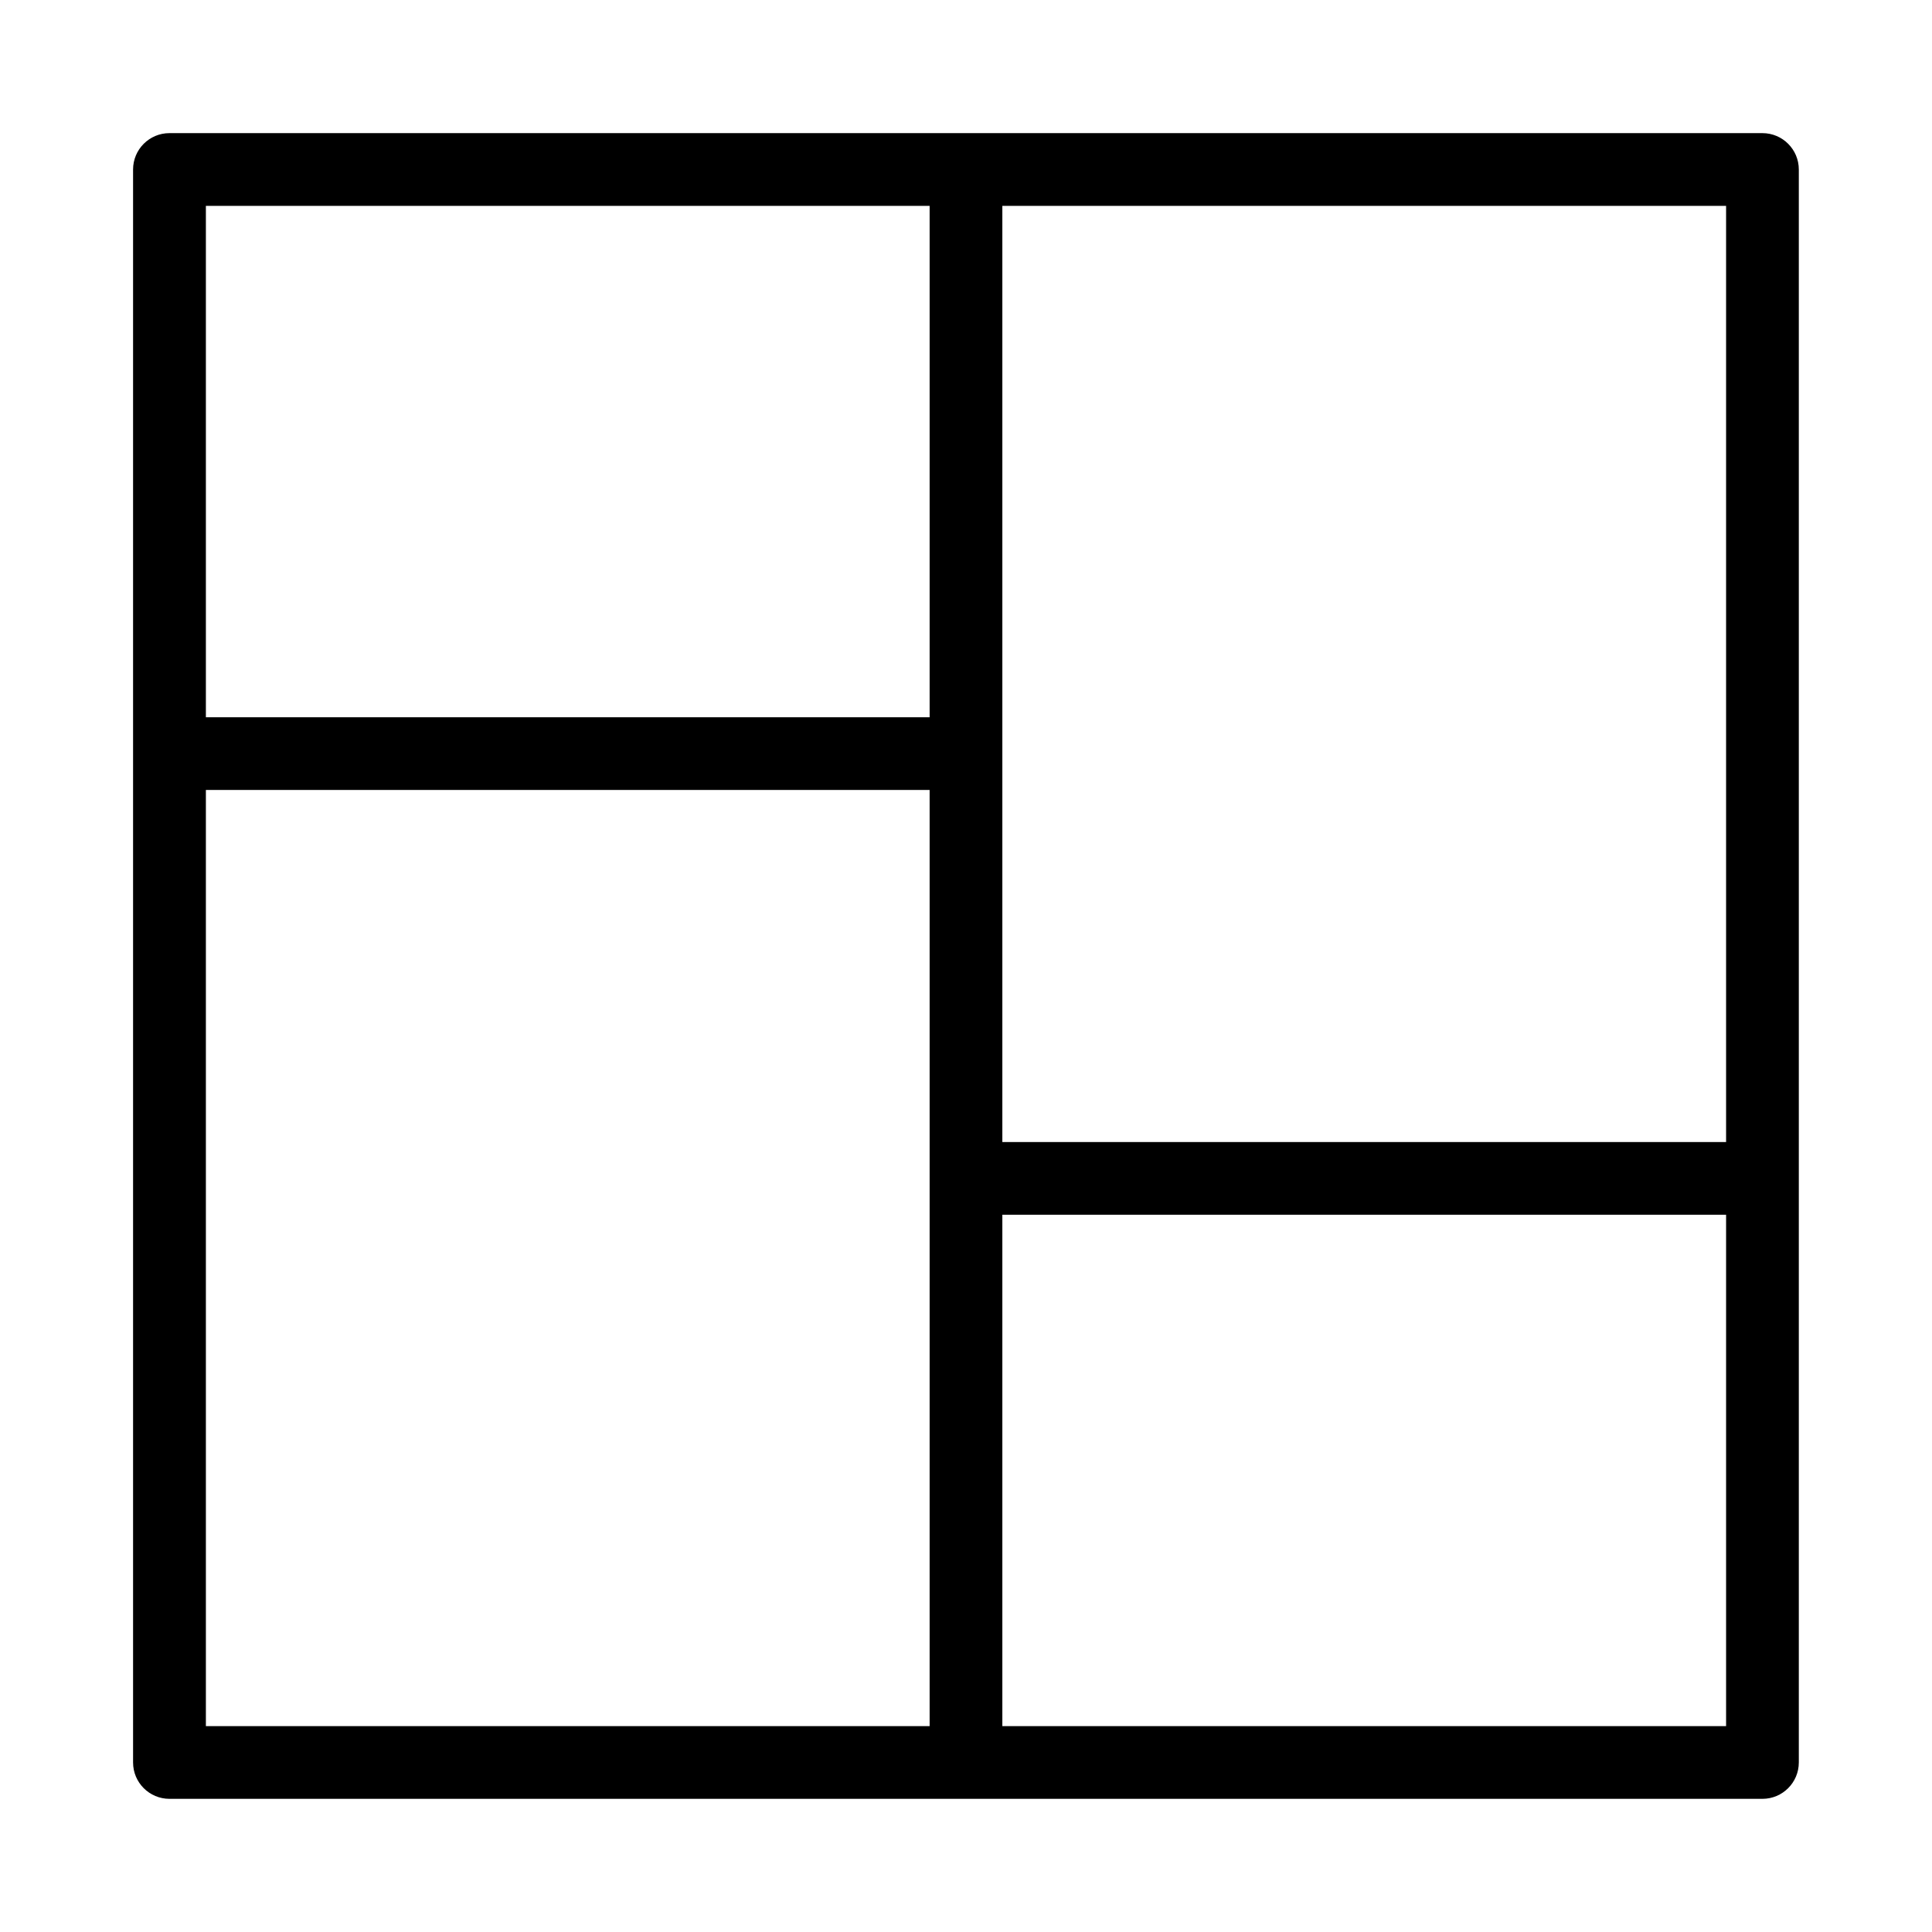 <?xml version="1.0" encoding="UTF-8"?>
<!-- Uploaded to: SVG Repo, www.svgrepo.com, Generator: SVG Repo Mixer Tools -->
<svg fill="#000000" width="800px" height="800px" version="1.1" viewBox="144 144 512 512" xmlns="http://www.w3.org/2000/svg">
 <path d="m611.06 620.71h-422.15c-5.32 0-9.645-4.309-9.645-9.645v-422.14c0-5.32 4.309-9.645 9.645-9.645h422.15c5.32 0 9.645 4.309 9.645 9.645v422.14c0 5.32-4.309 9.645-9.645 9.645zm-9.629-154.79h-191.8v135.52h191.8zm-191.8-19.27h191.8v-248.09h-191.8zm-211.07-112.57h191.8v-135.52h-191.8zm191.8 19.27h-191.8v248.09h191.8z"/>
</svg>